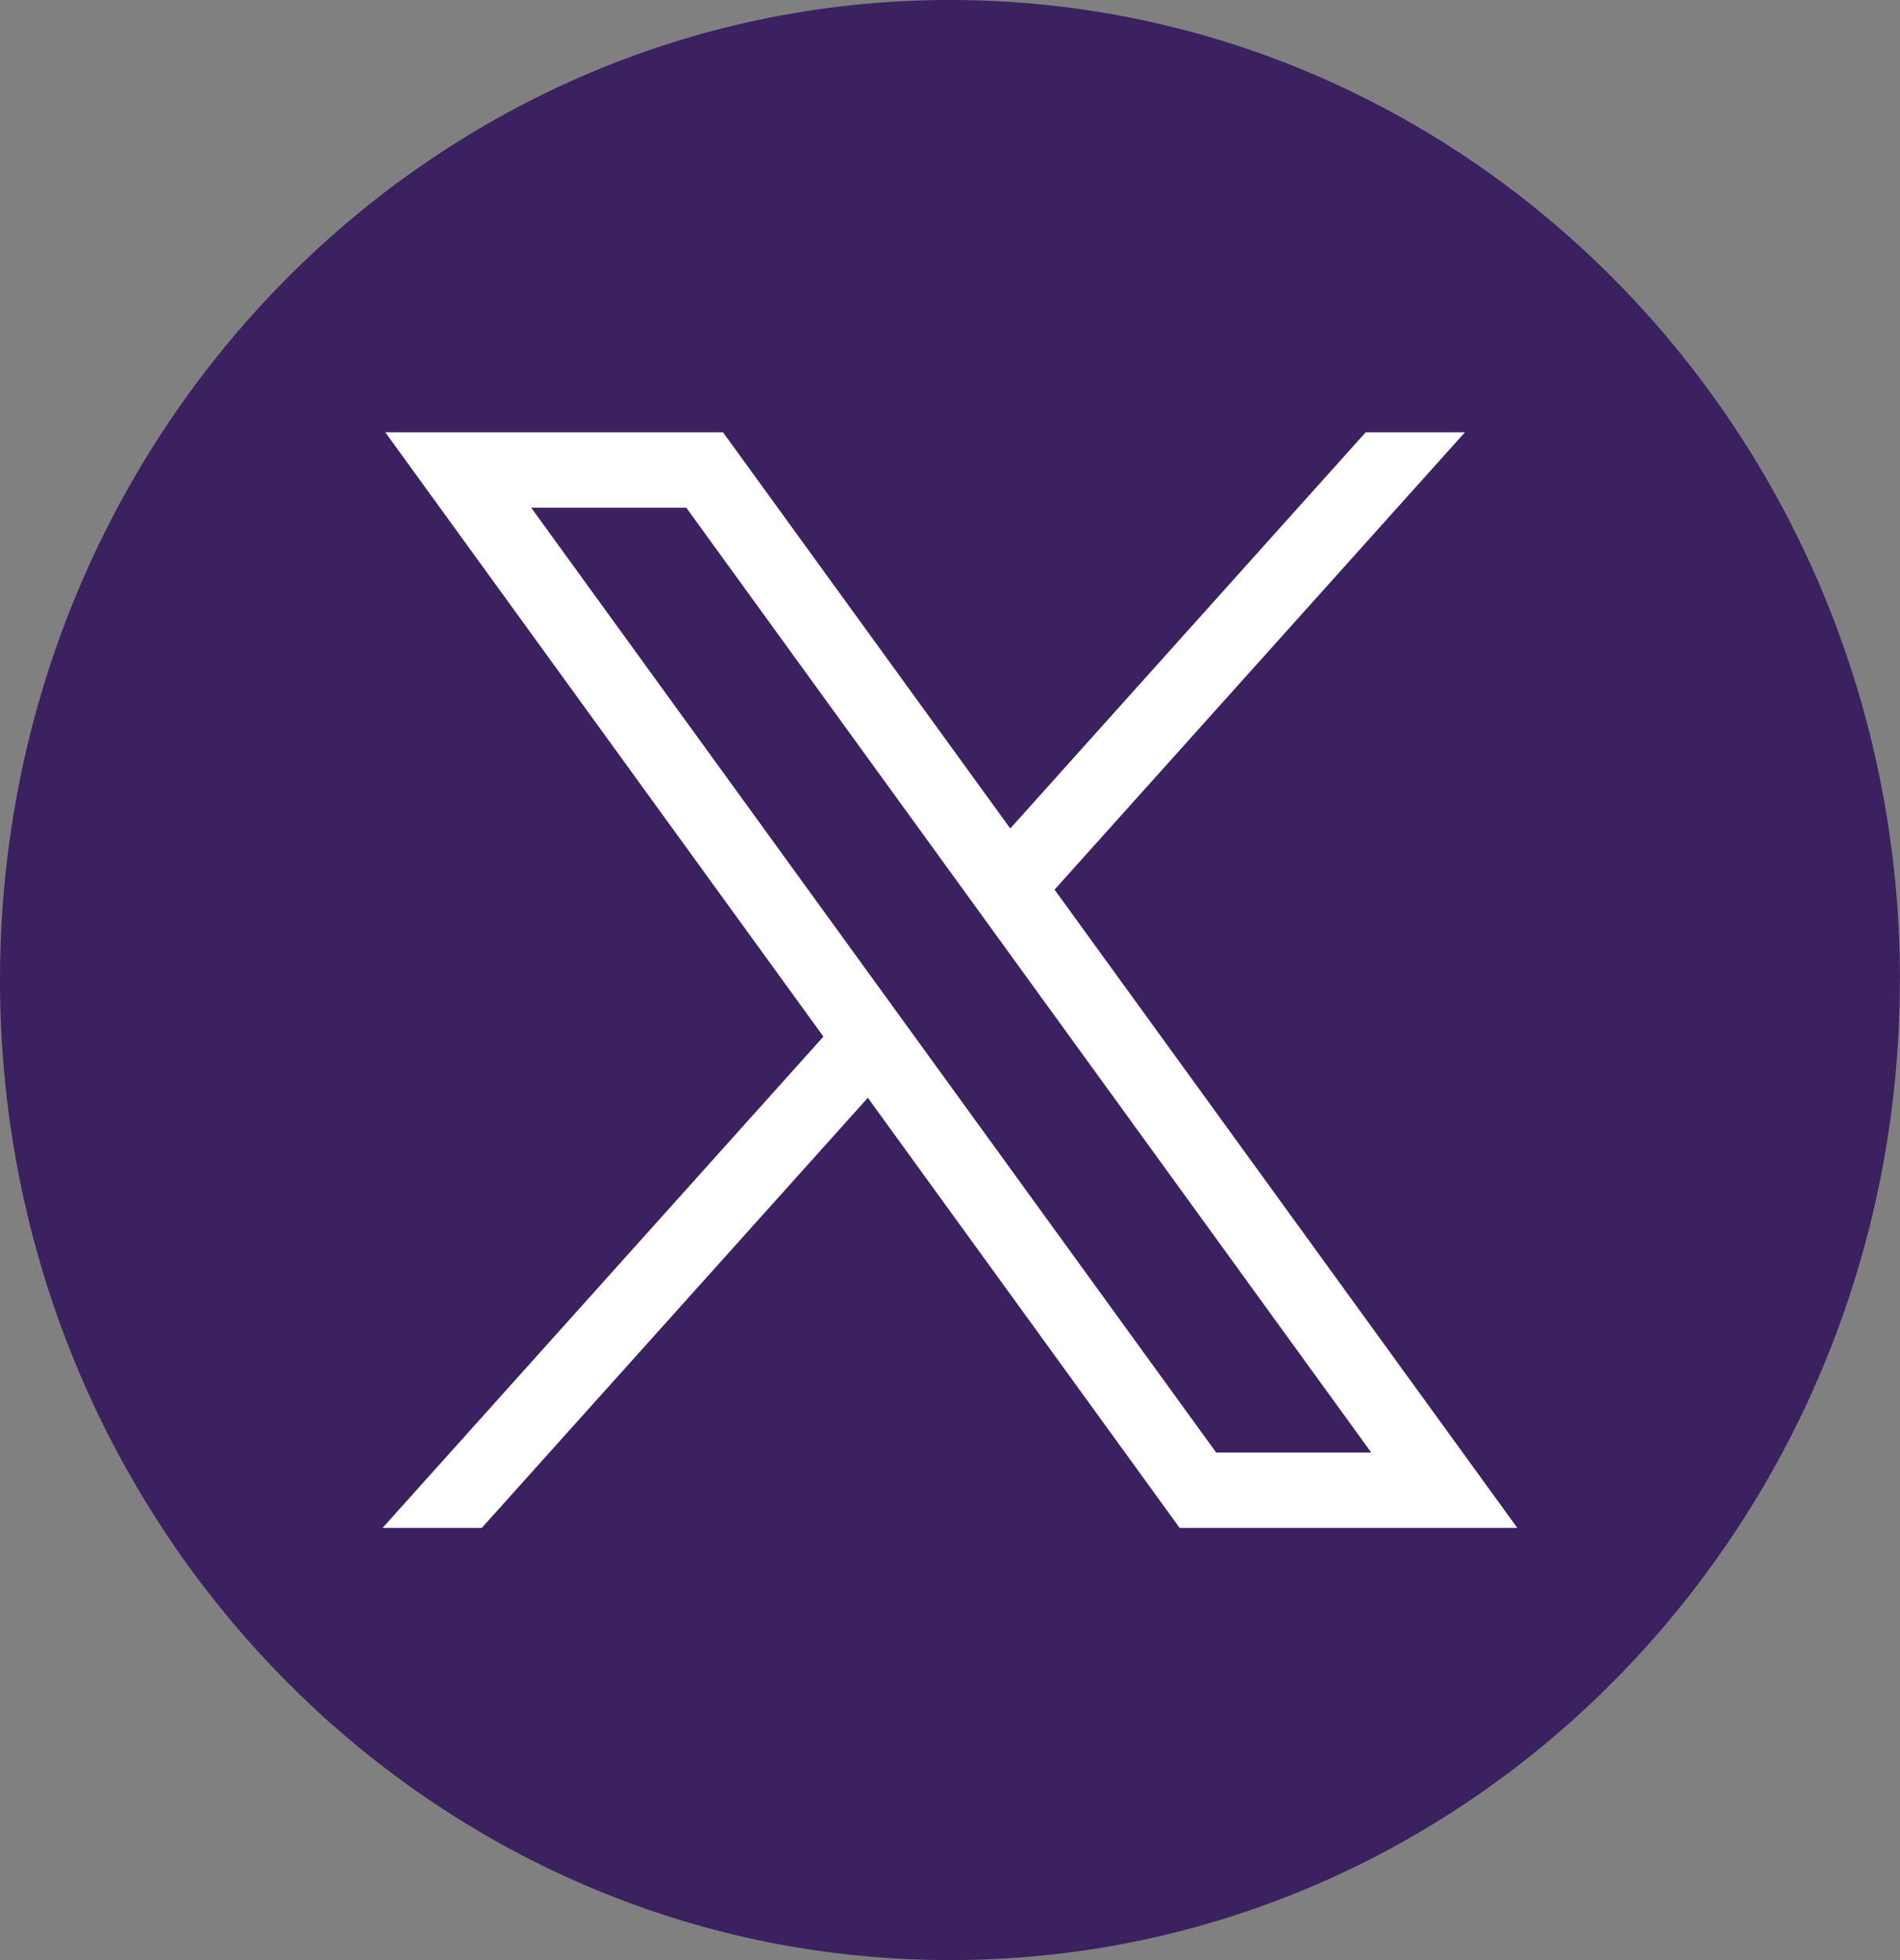 <svg width="32" height="33" viewBox="0 0 32 33" fill="none"
    xmlns="http://www.w3.org/2000/svg">
    <rect x="0" y="0" width="32" height="33" fill="#808080" stroke="none"/>
    <path d="M31.998 16.501C31.998 24.834 26.008 31.724 18.227 32.842C17.499 32.946 16.755 33 15.999 33C15.127 33 14.27 32.928 13.436 32.79C5.818 31.525 0 24.713 0 16.501C0 7.388 7.164 0 16 0C24.836 0 32 7.388 32 16.501H31.998Z" fill="#3B2160"/>
    <path d="M6.489 7.278L13.868 17.452L6.443 25.724H8.114L14.616 18.482L19.868 25.724H25.555L17.761 14.978L24.673 7.278H23.001L17.015 13.948L12.177 7.278H6.49H6.489ZM8.946 8.547H11.558L23.095 24.455H20.483L8.946 8.547Z" fill="white"/>
</svg>
